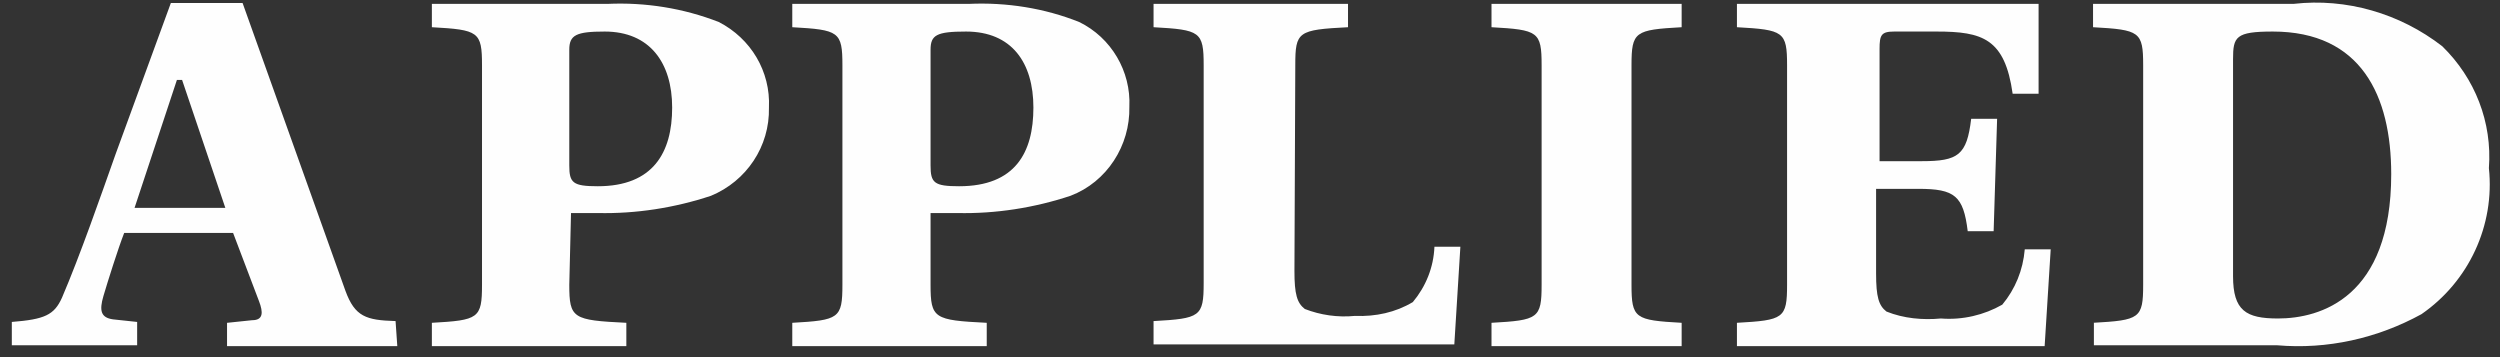 <?xml version="1.0" encoding="UTF-8"?>
<svg width="147px" height="21px" viewBox="0 0 147 21" version="1.1" xmlns="http://www.w3.org/2000/svg" xmlns:xlink="http://www.w3.org/1999/xlink">
    <rect x="0" y="0" width="147" height="21" fill="#333333" stroke="none"/>
    <title>Group 21</title>
    <g id="Page-1" stroke="none" stroke-width="1" fill="none" fill-rule="evenodd">
        <g id="Group-16" transform="translate(-555, -24)" fill="#FEFEFE" fill-rule="nonzero">
            <g id="areospace_logo" transform="translate(19, 24.153)">
                <g transform="translate(482, 0)">
                    <g id="Group-21" transform="translate(54.695, 0)">
                        <path d="M10.012,4.548 L9.707,4.548 L7.217,12.069 L12.554,12.069 L10.012,4.548 Z M22.666,20.2 L12.655,20.2 L12.655,18.829 L14.129,18.675 C14.789,18.675 14.789,18.218 14.535,17.557 L13.011,13.543 L6.607,13.543 C6.251,14.457 5.642,16.388 5.387,17.253 C5.133,18.117 5.235,18.523 5.947,18.625 L7.369,18.777 L7.369,20.149 L9.05941988e-14,20.149 L9.05941988e-14,18.777 C1.931,18.625 2.491,18.37 2.948,17.355 C4.016,14.864 5.235,11.357 6.099,8.918 L9.351,0.024 L13.569,0.024 L19.617,16.948 C20.176,18.473 20.837,18.675 22.564,18.726 L22.666,20.2 Z" id="Fill-5"></path>
                        <path d="M32.779,9.579 C32.779,10.596 32.983,10.798 34.456,10.798 C37.709,10.798 38.828,8.816 38.828,6.174 C38.828,3.532 37.506,1.702 34.863,1.702 C33.186,1.702 32.779,1.905 32.779,2.769 L32.779,9.579 Z M32.779,16.592 C32.779,18.574 32.983,18.675 36.134,18.828 L36.134,20.2 L24.699,20.2 L24.699,18.828 C27.443,18.675 27.647,18.574 27.647,16.592 L27.647,3.684 C27.647,1.702 27.443,1.601 24.699,1.447 L24.699,0.076 L35.016,0.076 C37.251,-0.027 39.488,0.329 41.572,1.142 C43.451,2.108 44.62,4.04 44.519,6.174 C44.57,8.461 43.198,10.493 41.114,11.358 C38.98,12.069 36.693,12.424 34.456,12.374 L32.881,12.374 L32.779,16.592 Z" id="Fill-7"></path>
                        <path d="M54.022,9.579 C54.022,10.596 54.226,10.798 55.699,10.798 C59.003,10.798 60.069,8.816 60.069,6.174 C60.069,3.532 58.799,1.702 56.106,1.702 C54.378,1.702 54.022,1.905 54.022,2.769 L54.022,9.579 Z M54.022,16.592 C54.022,18.574 54.226,18.675 57.325,18.828 L57.325,20.2 L45.891,20.2 L45.891,18.828 C48.635,18.675 48.839,18.574 48.839,16.592 L48.839,3.684 C48.839,1.702 48.635,1.601 45.891,1.447 L45.891,0.076 L56.259,0.076 C58.494,-0.027 60.73,0.329 62.763,1.142 C64.644,2.058 65.812,4.04 65.711,6.123 C65.762,8.41 64.39,10.544 62.255,11.358 C60.121,12.069 57.834,12.424 55.598,12.374 L54.022,12.374 L54.022,16.592 Z" id="Fill-9"></path>
                        <path d="M75.418,15.779 C75.418,17.152 75.57,17.659 76.028,18.015 C76.942,18.371 77.959,18.523 78.975,18.422 C80.194,18.472 81.363,18.218 82.38,17.609 C83.143,16.693 83.6,15.575 83.65,14.356 L85.175,14.356 L84.819,20.099 L67.134,20.099 L67.134,18.727 C69.878,18.574 70.081,18.472 70.081,16.491 L70.081,3.684 C70.081,1.702 69.878,1.6 67.134,1.447 L67.134,0.076 L78.568,0.076 L78.568,1.447 C75.621,1.6 75.468,1.702 75.468,3.684 L75.418,15.779 Z" id="Fill-11"></path>
                        <path d="M95.238,16.592 C95.238,18.574 95.441,18.675 98.186,18.828 L98.186,20.2 L87.005,20.2 L87.005,18.828 C89.749,18.675 89.952,18.574 89.952,16.592 L89.952,3.684 C89.952,1.702 89.749,1.601 87.005,1.447 L87.005,0.076 L98.186,0.076 L98.186,1.447 C95.441,1.601 95.238,1.702 95.238,3.684 L95.238,16.592 Z" id="Fill-13"></path>
                        <path d="M130.608,16.084 C130.608,18.116 131.371,18.574 133.251,18.574 C135.741,18.574 139.909,17.354 139.909,10.087 C139.909,5.463 138.13,1.702 132.946,1.702 C130.761,1.702 130.608,2.007 130.608,3.328 L130.608,16.084 Z M122.376,18.828 C125.12,18.676 125.323,18.574 125.323,16.592 L125.323,3.683 C125.323,1.702 125.12,1.6 122.376,1.447 L122.376,0.075 L134.166,0.075 C137.266,-0.28 140.417,0.634 142.908,2.565 C144.838,4.446 145.854,7.038 145.652,9.732 C146.007,13.085 144.483,16.389 141.687,18.32 C139.096,19.743 136.148,20.404 133.201,20.149 L122.426,20.149 L122.426,18.828 L122.376,18.828 Z" id="Fill-15"></path>
                        <path d="M116.531,13.441 L115.007,13.441 C114.752,11.358 114.244,10.951 112.11,10.951 L109.619,10.951 L109.619,15.931 C109.619,17.304 109.772,17.811 110.23,18.167 C111.245,18.574 112.364,18.675 113.431,18.574 C114.701,18.675 115.973,18.371 117.039,17.761 C117.801,16.846 118.259,15.728 118.361,14.509 L119.886,14.509 L119.53,20.2 L101.437,20.2 L101.437,18.828 C104.181,18.675 104.385,18.574 104.385,16.592 L104.385,3.684 C104.385,1.702 104.181,1.6 101.437,1.447 L101.437,0.076 L119.174,0.076 L119.174,5.36 L117.649,5.36 C117.192,2.108 115.87,1.702 113.177,1.702 L110.687,1.702 C109.924,1.702 109.823,1.904 109.823,2.719 L109.823,9.324 L112.313,9.324 C114.448,9.324 114.956,8.969 115.21,6.834 L116.735,6.834 L116.531,13.441 Z" id="Fill-17"></path>
                    </g>
                </g>
            </g>
        </g>
    </g>
</svg>